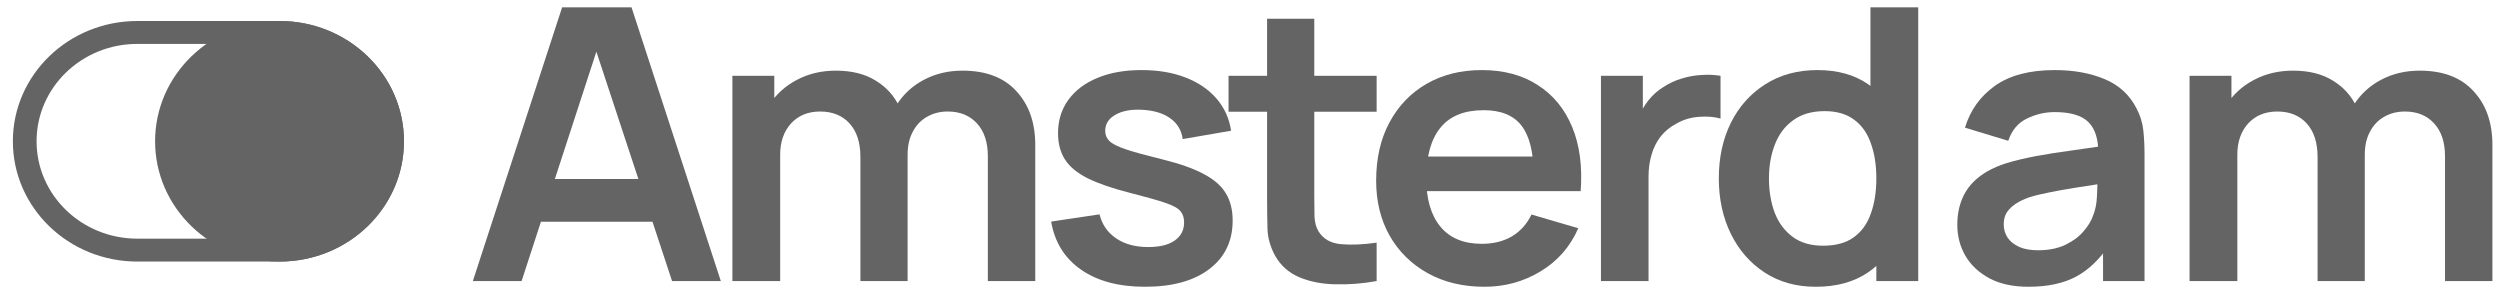 <svg width="170" height="20" viewBox="0 0 170 20" fill="none" xmlns="http://www.w3.org/2000/svg">
<g clip-path="url(#clip0_83_582)">
<path fill-rule="evenodd" clip-rule="evenodd" d="M19.008 2.986H9.337C5.554 2.986 2.487 5.951 2.487 9.607C2.487 13.264 5.554 16.228 9.337 16.228H19.008C22.792 16.228 25.859 13.264 25.859 9.607C25.859 5.951 22.792 2.986 19.008 2.986ZM9.337 1.428C4.664 1.428 0.875 5.09 0.875 9.607C0.875 14.124 4.664 17.786 9.337 17.786H19.008C23.682 17.786 27.47 14.124 27.47 9.607C27.47 5.09 23.682 1.428 19.008 1.428H9.337Z" fill="#646464"/>
<path d="M27.47 9.607C27.47 14.124 23.682 17.786 19.008 17.786C14.335 17.786 10.546 14.124 10.546 9.607C10.546 5.09 14.335 1.428 19.008 1.428C23.682 1.428 27.47 5.09 27.47 9.607Z" fill="#646464"/>
<path d="M32.153 19.112L38.224 0.5H42.944L49.016 19.112H45.7L40.19 2.413H40.912L35.469 19.112H32.153ZM35.536 15.08V12.171H45.646V15.08H35.536Z" fill="#646464"/>
<path d="M67.174 19.112V10.633C67.174 9.677 66.929 8.932 66.438 8.397C65.948 7.855 65.284 7.583 64.446 7.583C63.929 7.583 63.465 7.699 63.055 7.932C62.645 8.156 62.319 8.492 62.079 8.94C61.838 9.38 61.718 9.905 61.718 10.517L60.287 9.703C60.278 8.738 60.501 7.889 60.955 7.157C61.419 6.416 62.043 5.838 62.828 5.425C63.612 5.011 64.486 4.804 65.449 4.804C67.045 4.804 68.266 5.269 69.113 6.2C69.969 7.122 70.397 8.337 70.397 9.845V19.112H67.174ZM49.802 19.112V5.153H52.651V9.483H53.052V19.112H49.802ZM58.508 19.112V10.672C58.508 9.699 58.263 8.94 57.773 8.397C57.282 7.855 56.614 7.583 55.767 7.583C54.946 7.583 54.287 7.855 53.787 8.397C53.297 8.94 53.052 9.647 53.052 10.517L51.608 9.586C51.608 8.682 51.84 7.867 52.303 7.144C52.767 6.42 53.391 5.851 54.175 5.438C54.969 5.015 55.856 4.804 56.836 4.804C57.915 4.804 58.816 5.028 59.538 5.476C60.269 5.916 60.813 6.519 61.169 7.286C61.535 8.044 61.718 8.901 61.718 9.858V19.112H58.508Z" fill="#646464"/>
<path d="M77.857 19.5C76.073 19.5 74.625 19.112 73.51 18.337C72.396 17.561 71.719 16.471 71.478 15.067L74.767 14.576C74.937 15.265 75.311 15.808 75.891 16.204C76.47 16.601 77.201 16.799 78.084 16.799C78.859 16.799 79.457 16.652 79.876 16.359C80.304 16.058 80.518 15.648 80.518 15.131C80.518 14.812 80.438 14.558 80.277 14.369C80.126 14.171 79.787 13.981 79.261 13.8C78.735 13.619 77.928 13.391 76.84 13.115C75.628 12.805 74.665 12.473 73.952 12.12C73.239 11.758 72.726 11.331 72.414 10.84C72.102 10.349 71.946 9.754 71.946 9.057C71.946 8.186 72.182 7.428 72.654 6.782C73.127 6.135 73.787 5.64 74.634 5.295C75.481 4.942 76.479 4.765 77.629 4.765C78.753 4.765 79.747 4.933 80.612 5.269C81.485 5.606 82.189 6.084 82.724 6.704C83.259 7.325 83.589 8.053 83.714 8.889L80.424 9.457C80.344 8.863 80.063 8.393 79.582 8.048C79.109 7.704 78.476 7.51 77.683 7.467C76.925 7.424 76.314 7.536 75.851 7.803C75.387 8.061 75.155 8.428 75.155 8.901C75.155 9.169 75.249 9.397 75.436 9.586C75.623 9.776 75.998 9.966 76.559 10.155C77.13 10.345 77.977 10.577 79.1 10.853C80.25 11.137 81.169 11.465 81.855 11.835C82.55 12.197 83.05 12.633 83.353 13.141C83.665 13.649 83.821 14.265 83.821 14.989C83.821 16.394 83.29 17.497 82.23 18.298C81.178 19.099 79.72 19.5 77.857 19.5Z" fill="#646464"/>
<path d="M93.611 19.112C92.657 19.285 91.72 19.358 90.802 19.332C89.893 19.315 89.077 19.155 88.355 18.854C87.633 18.543 87.084 18.057 86.71 17.393C86.38 16.79 86.206 16.174 86.188 15.545C86.171 14.916 86.162 14.205 86.162 13.412V1.275H89.371V13.231C89.371 13.791 89.376 14.282 89.385 14.705C89.403 15.127 89.496 15.472 89.665 15.739C89.986 16.256 90.499 16.544 91.203 16.605C91.908 16.665 92.71 16.631 93.611 16.501V19.112ZM83.541 7.596V5.153H93.611V7.596H83.541Z" fill="#646464"/>
<path d="M100.946 19.5C99.484 19.5 98.2 19.194 97.095 18.582C95.989 17.971 95.124 17.122 94.5 16.036C93.885 14.95 93.578 13.701 93.578 12.288C93.578 10.763 93.881 9.44 94.487 8.32C95.093 7.191 95.936 6.316 97.014 5.696C98.093 5.076 99.341 4.765 100.759 4.765C102.257 4.765 103.527 5.106 104.57 5.786C105.622 6.459 106.402 7.411 106.911 8.643C107.419 9.875 107.61 11.327 107.486 12.999H104.29V11.861C104.281 10.345 104.004 9.237 103.46 8.54C102.917 7.842 102.061 7.493 100.893 7.493C99.573 7.493 98.593 7.889 97.951 8.682C97.309 9.466 96.988 10.616 96.988 12.133C96.988 13.546 97.309 14.64 97.951 15.416C98.593 16.191 99.529 16.579 100.759 16.579C101.552 16.579 102.234 16.411 102.805 16.075C103.385 15.73 103.83 15.235 104.142 14.588L107.325 15.519C106.772 16.777 105.917 17.755 104.757 18.453C103.607 19.151 102.337 19.5 100.946 19.5ZM95.971 12.999V10.646H105.908V12.999H95.971Z" fill="#646464"/>
<path d="M108.865 19.112V5.153H111.713V8.553L111.365 8.113C111.544 7.648 111.78 7.225 112.074 6.846C112.377 6.459 112.738 6.14 113.157 5.89C113.514 5.657 113.906 5.476 114.334 5.347C114.771 5.209 115.217 5.127 115.672 5.101C116.126 5.067 116.567 5.084 116.996 5.153V8.061C116.567 7.941 116.073 7.902 115.511 7.945C114.958 7.988 114.459 8.139 114.013 8.397C113.568 8.63 113.202 8.927 112.917 9.289C112.64 9.651 112.435 10.065 112.302 10.53C112.168 10.987 112.101 11.482 112.101 12.016V19.112H108.865Z" fill="#646464"/>
<path d="M123.472 19.5C122.144 19.5 120.985 19.177 119.995 18.531C119.005 17.884 118.239 17.005 117.695 15.894C117.151 14.782 116.879 13.529 116.879 12.133C116.879 10.72 117.151 9.461 117.695 8.359C118.248 7.247 119.028 6.372 120.035 5.735C121.043 5.088 122.228 4.765 123.592 4.765C124.965 4.765 126.115 5.088 127.043 5.735C127.979 6.372 128.688 7.247 129.169 8.359C129.65 9.47 129.891 10.728 129.891 12.133C129.891 13.52 129.65 14.774 129.169 15.894C128.688 17.005 127.97 17.884 127.016 18.531C126.062 19.177 124.881 19.5 123.472 19.5ZM123.967 16.708C124.832 16.708 125.527 16.519 126.053 16.139C126.588 15.752 126.976 15.213 127.216 14.524C127.466 13.835 127.591 13.037 127.591 12.133C127.591 11.219 127.466 10.422 127.216 9.742C126.976 9.052 126.597 8.518 126.08 8.139C125.563 7.751 124.894 7.557 124.074 7.557C123.209 7.557 122.496 7.764 121.934 8.178C121.372 8.583 120.958 9.134 120.69 9.832C120.423 10.521 120.289 11.288 120.289 12.133C120.289 12.986 120.419 13.761 120.677 14.459C120.945 15.149 121.35 15.696 121.894 16.101C122.438 16.506 123.129 16.708 123.967 16.708ZM127.591 19.112V9.315H127.19V0.5H130.439V19.112H127.591Z" fill="#646464"/>
<path d="M166.261 19.112V10.633C166.261 9.677 166.016 8.932 165.525 8.397C165.035 7.855 164.371 7.583 163.533 7.583C163.016 7.583 162.552 7.699 162.142 7.932C161.732 8.156 161.406 8.492 161.166 8.94C160.925 9.38 160.805 9.905 160.805 10.517L159.374 9.703C159.365 8.738 159.588 7.889 160.042 7.157C160.506 6.416 161.13 5.838 161.915 5.425C162.699 5.011 163.573 4.804 164.536 4.804C166.132 4.804 167.353 5.269 168.2 6.2C169.056 7.122 169.484 8.337 169.484 9.845V19.112H166.261ZM148.889 19.112V5.153H151.738V9.483H152.139V19.112H148.889ZM157.595 19.112V10.672C157.595 9.699 157.35 8.94 156.86 8.397C156.369 7.855 155.701 7.583 154.854 7.583C154.033 7.583 153.374 7.855 152.874 8.397C152.384 8.94 152.139 9.647 152.139 10.517L150.695 9.586C150.695 8.682 150.927 7.867 151.39 7.144C151.854 6.42 152.478 5.851 153.262 5.438C154.056 5.015 154.943 4.804 155.923 4.804C157.002 4.804 157.903 5.028 158.625 5.476C159.356 5.916 159.9 6.519 160.256 7.286C160.622 8.044 160.805 8.901 160.805 9.858V19.112H157.595Z" fill="#646464"/>
<path d="M137.938 19.5C136.895 19.5 136.012 19.311 135.29 18.931C134.568 18.544 134.02 18.031 133.645 17.393C133.28 16.756 133.097 16.053 133.097 15.287C133.097 14.614 133.213 14.011 133.445 13.477C133.677 12.934 134.033 12.469 134.515 12.081C134.996 11.685 135.62 11.361 136.387 11.112C136.967 10.931 137.644 10.767 138.42 10.62C139.204 10.474 140.051 10.34 140.96 10.22C141.879 10.091 142.837 9.953 143.836 9.806L142.686 10.44C142.695 9.474 142.472 8.764 142.017 8.307C141.562 7.85 140.796 7.622 139.717 7.622C139.066 7.622 138.437 7.768 137.831 8.061C137.225 8.354 136.801 8.858 136.561 9.574L133.619 8.682C133.975 7.501 134.653 6.553 135.651 5.838C136.659 5.123 138.014 4.765 139.717 4.765C141.001 4.765 142.128 4.968 143.1 5.373C144.081 5.778 144.807 6.441 145.28 7.363C145.538 7.854 145.695 8.359 145.748 8.876C145.801 9.384 145.828 9.94 145.828 10.543V19.112H143.007V16.088L143.475 16.579C142.824 17.587 142.062 18.328 141.188 18.802C140.323 19.267 139.24 19.5 137.938 19.5ZM138.58 17.018C139.311 17.018 139.935 16.893 140.452 16.644C140.969 16.394 141.38 16.088 141.683 15.726C141.995 15.364 142.204 15.024 142.311 14.705C142.48 14.309 142.574 13.856 142.592 13.348C142.619 12.831 142.632 12.413 142.632 12.094L143.622 12.378C142.65 12.525 141.816 12.654 141.121 12.766C140.426 12.878 139.828 12.986 139.329 13.089C138.83 13.184 138.388 13.292 138.005 13.412C137.631 13.542 137.314 13.692 137.056 13.865C136.797 14.037 136.597 14.235 136.454 14.459C136.32 14.683 136.253 14.946 136.253 15.248C136.253 15.592 136.342 15.898 136.521 16.165C136.699 16.424 136.958 16.631 137.296 16.786C137.644 16.941 138.072 17.018 138.58 17.018Z" fill="#646464"/>
</g>
<defs>
<clipPath id="clip0_83_582">
<rect width="168.625" height="19" fill="white" transform="translate(0.875 0.5)"/>
</clipPath>
</defs>
</svg>
